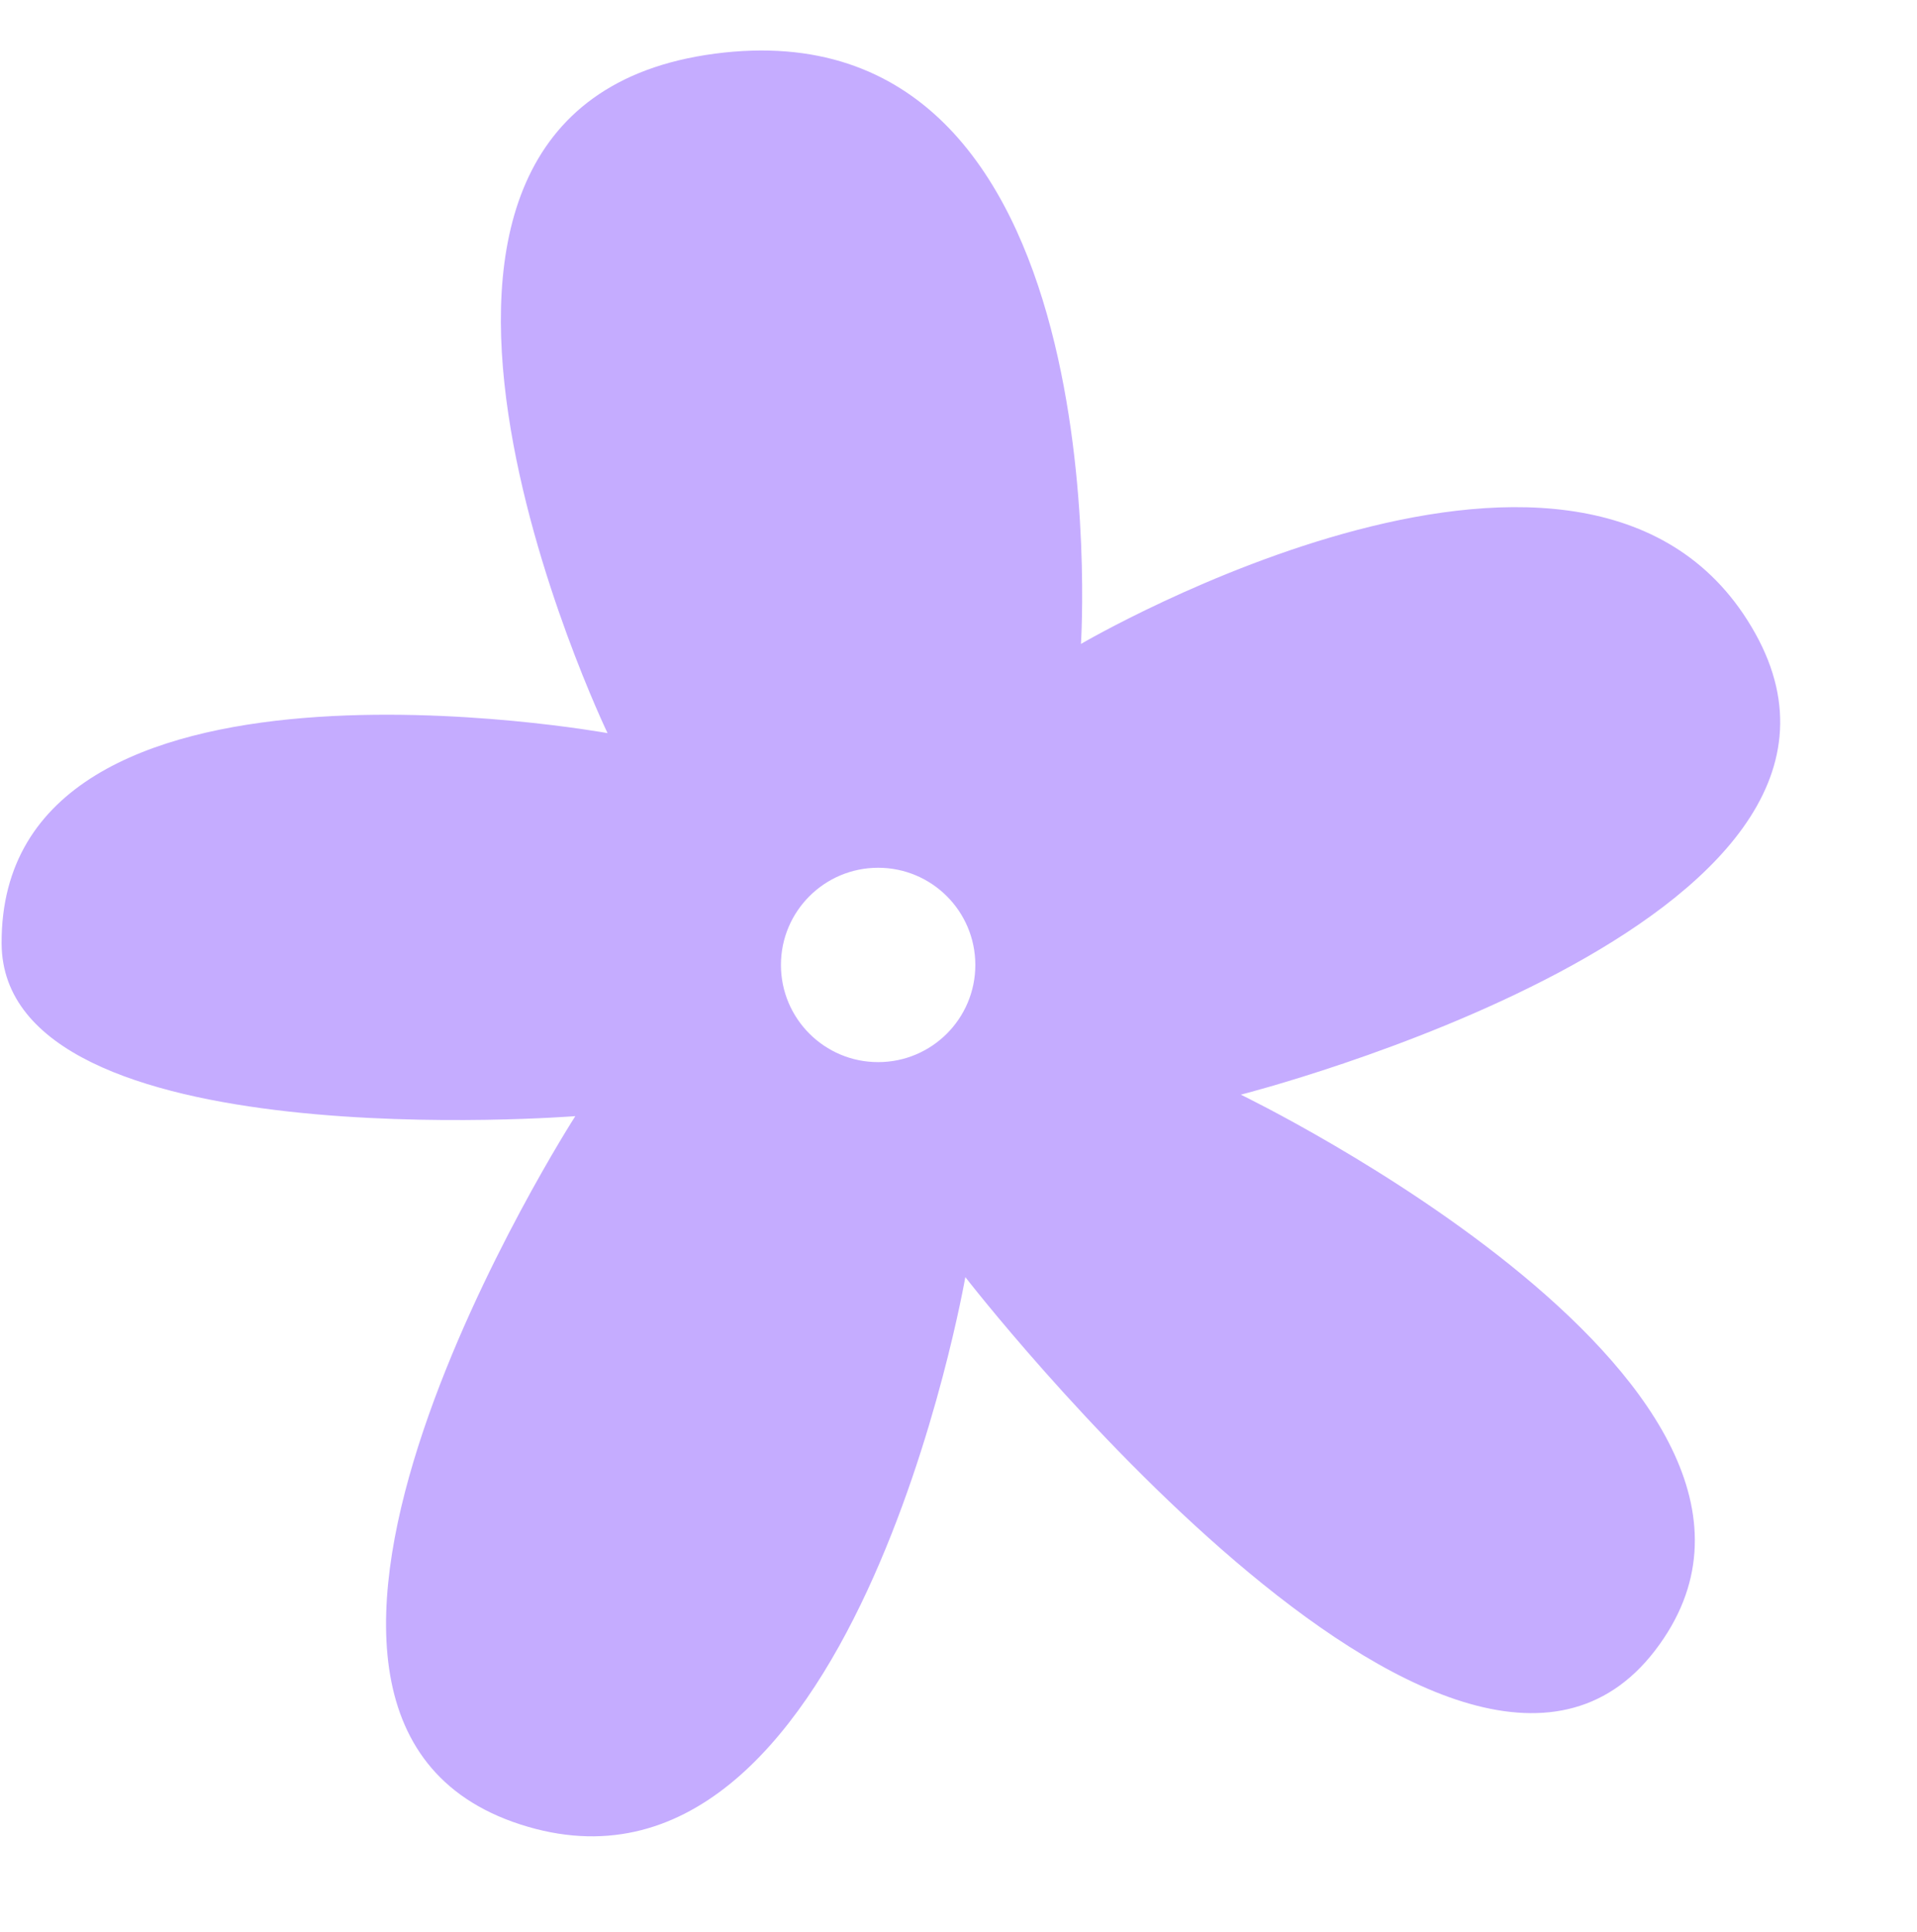 <?xml version="1.0" encoding="UTF-8"?>
<!DOCTYPE svg PUBLIC '-//W3C//DTD SVG 1.0//EN'
          'http://www.w3.org/TR/2001/REC-SVG-20010904/DTD/svg10.dtd'>
<svg height="718.8" preserveAspectRatio="xMidYMid meet" version="1.0" viewBox="-0.6 -18.8 713.2 718.8" width="713.2" xmlns="http://www.w3.org/2000/svg" xmlns:xlink="http://www.w3.org/1999/xlink" zoomAndPan="magnify"
><g id="change1_1"
  ><path d="M652.39,216.82c-60.22-107.82-250.83,3.99-250.83,3.99,0,0,15.55-239.6-136.2-219.64-151.75,19.97-39.93,252.83-39.93,252.83C225.42,254.01-.62,212.83,0,332.32c.42,81.08,213.44,64.2,213.44,64.2,0,0-143.76,223.63-20.46,263.56,123.3,39.93,165.56-203.66,165.56-203.66,0,0,182.36,235.61,256.57,138.98,74.21-96.63-154.08-206.87-154.08-206.87,0,0,251.58-63.89,191.36-171.71Zm-326.29,159.6c-19.97,0-36.16-16.19-36.16-36.16s16.19-36.16,36.16-36.16,36.16,16.19,36.16,36.16-16.19,36.16-36.16,36.16Z" fill="#c5acff"
  /></g
></svg
>
